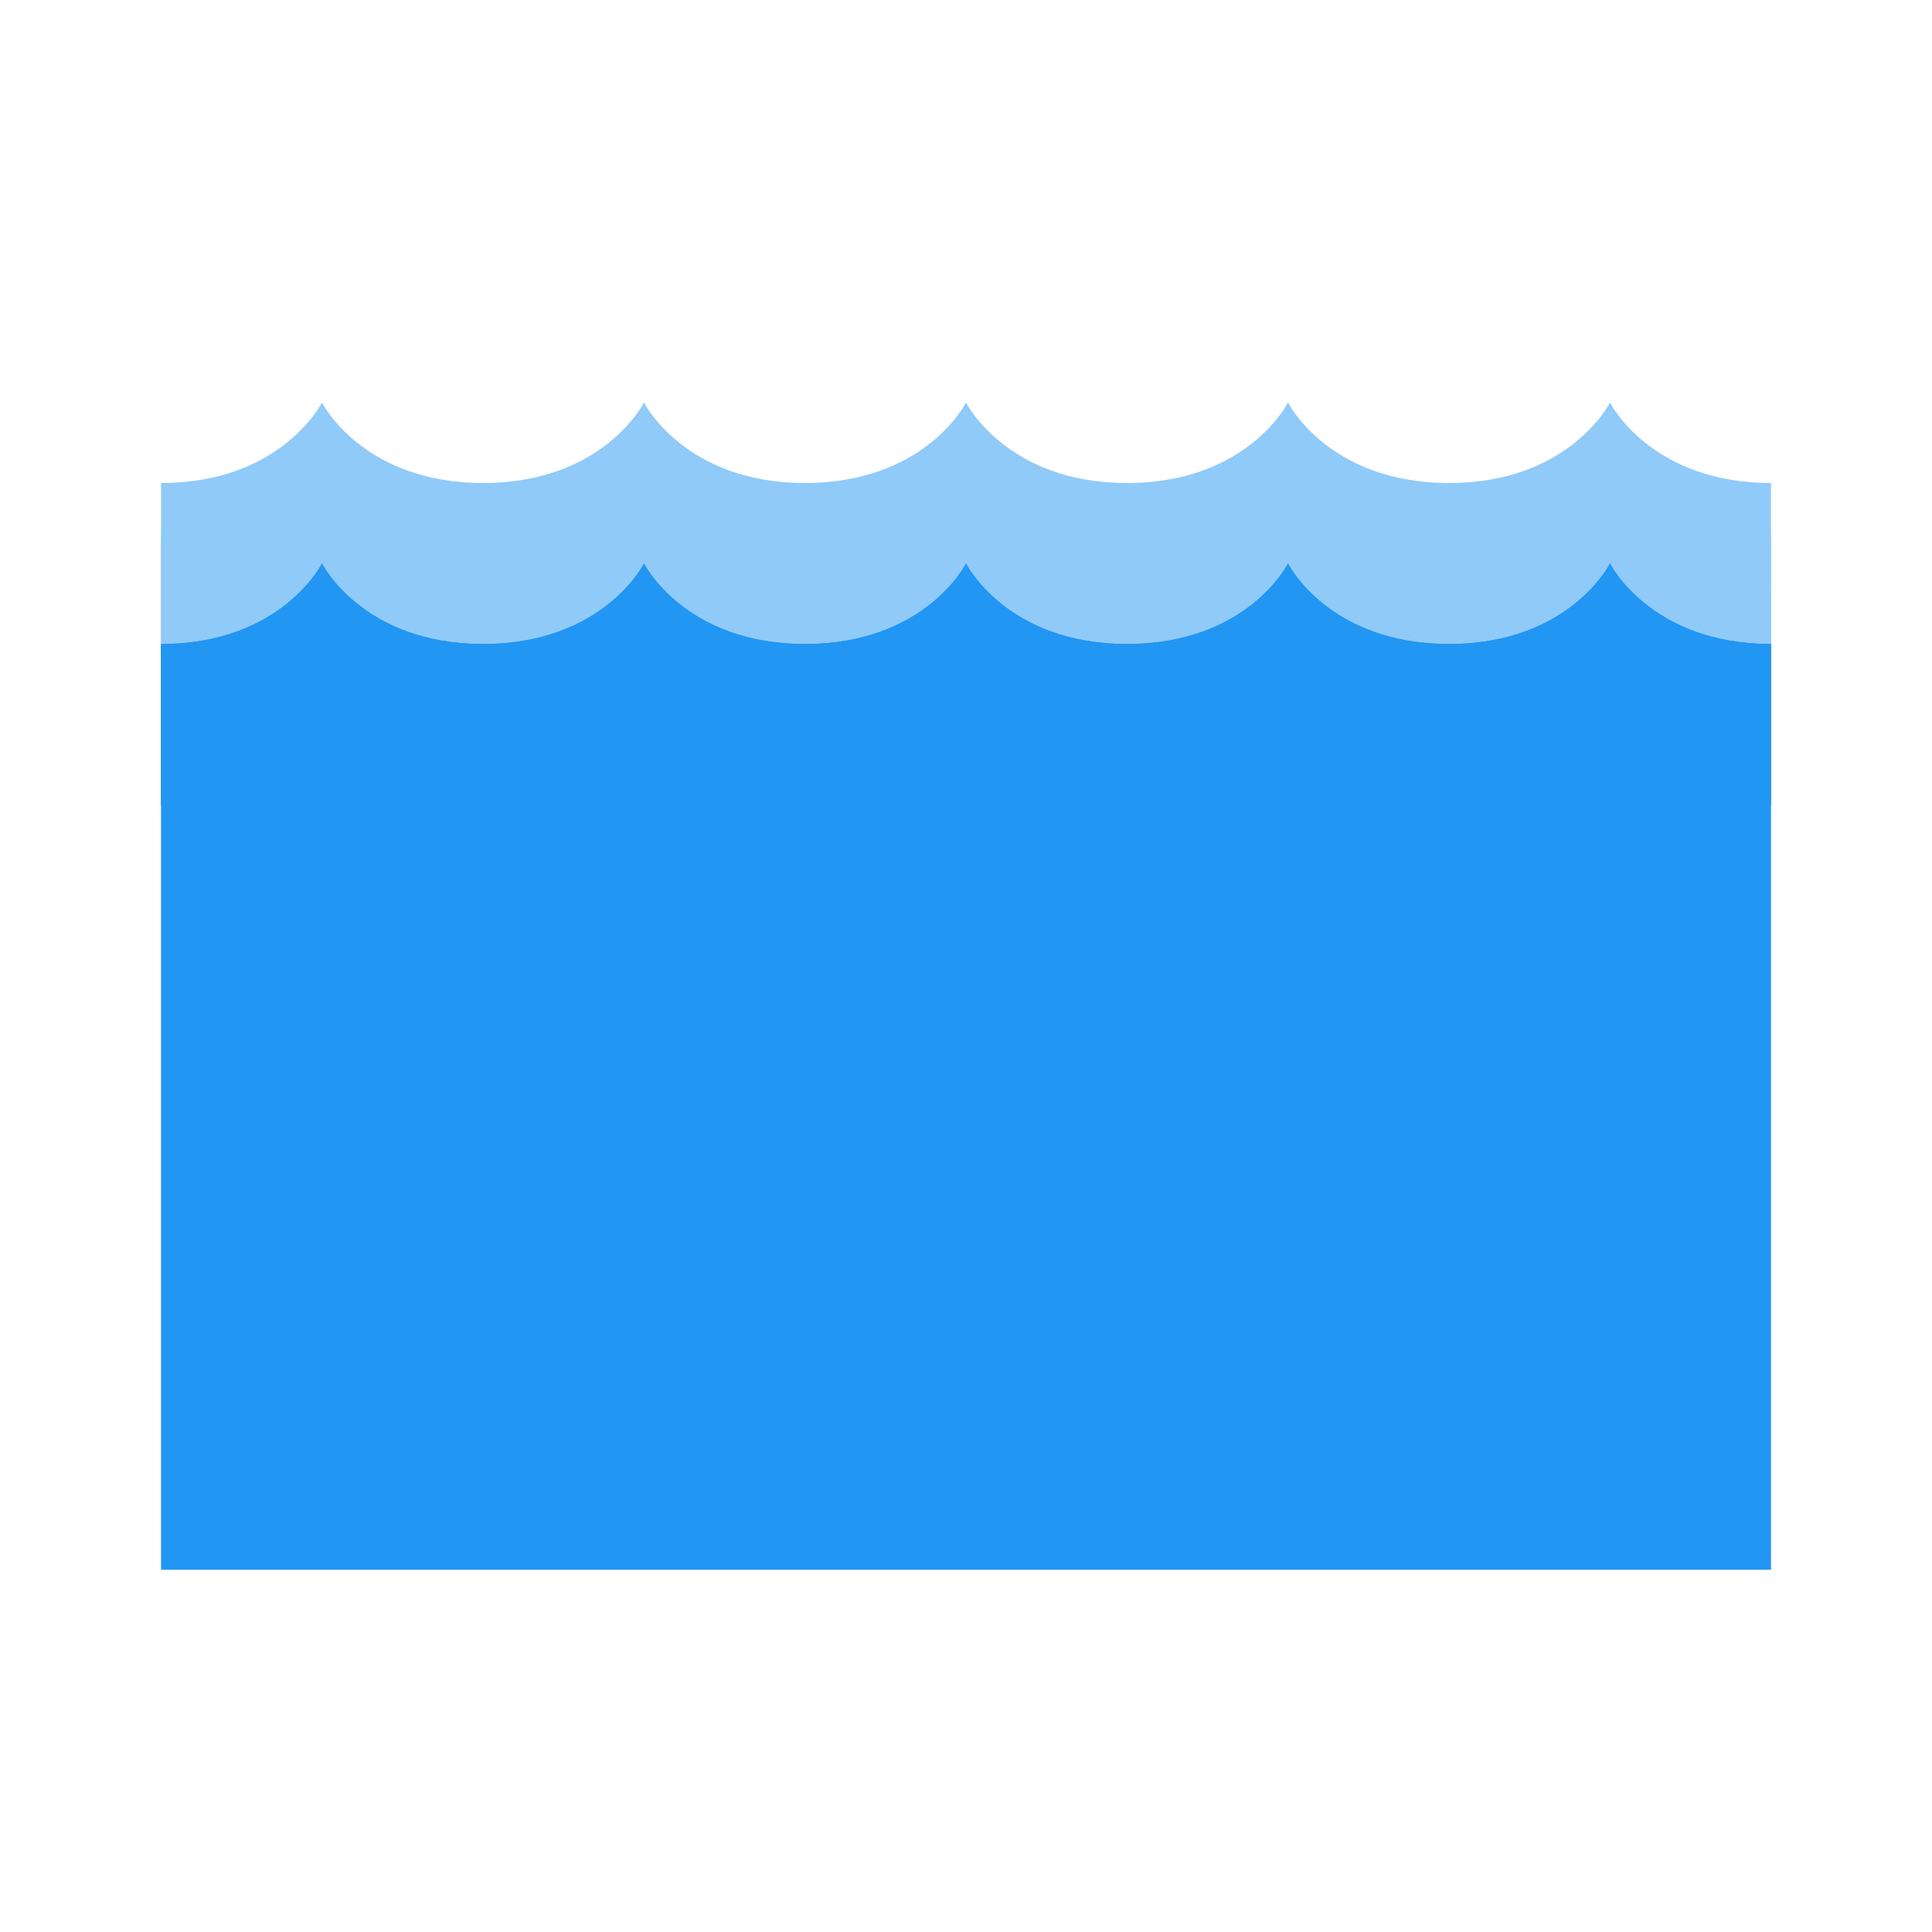 <?xml version="1.0" encoding="UTF-8"?> <svg xmlns="http://www.w3.org/2000/svg" viewBox="0 0 48 48" width="48px" height="48px"><path fill="#81d4fa" d="M4,13.3h40V20H4V13.3z"></path><path fill="#90caf9" d="M44,12c-3,0-4-2-4-2s-1,2-4,2s-4-2-4-2s-1,2-4,2s-4-2-4-2s-1,2-4,2s-4-2-4-2s-1,2-4,2s-4-2-4-2 s-1,2-4,2v8h4h32h4V12z"></path><path fill="#2196f3" d="M44,16c-3,0-4-2-4-2s-1,2-4,2s-4-2-4-2s-1,2-4,2s-4-2-4-2s-1,2-4,2s-4-2-4-2s-1,2-4,2s-4-2-4-2 s-1,2-4,2v4h4h32h4V16z"></path><path fill="#2196f3" d="M44,16c-3,0-4-2-4-2s-1,2-4,2s-4-2-4-2s-1,2-4,2s-4-2-4-2s-1,2-4,2s-4-2-4-2s-1,2-4,2s-4-2-4-2 s-1,2-4,2v23h40V16z"></path></svg> 
